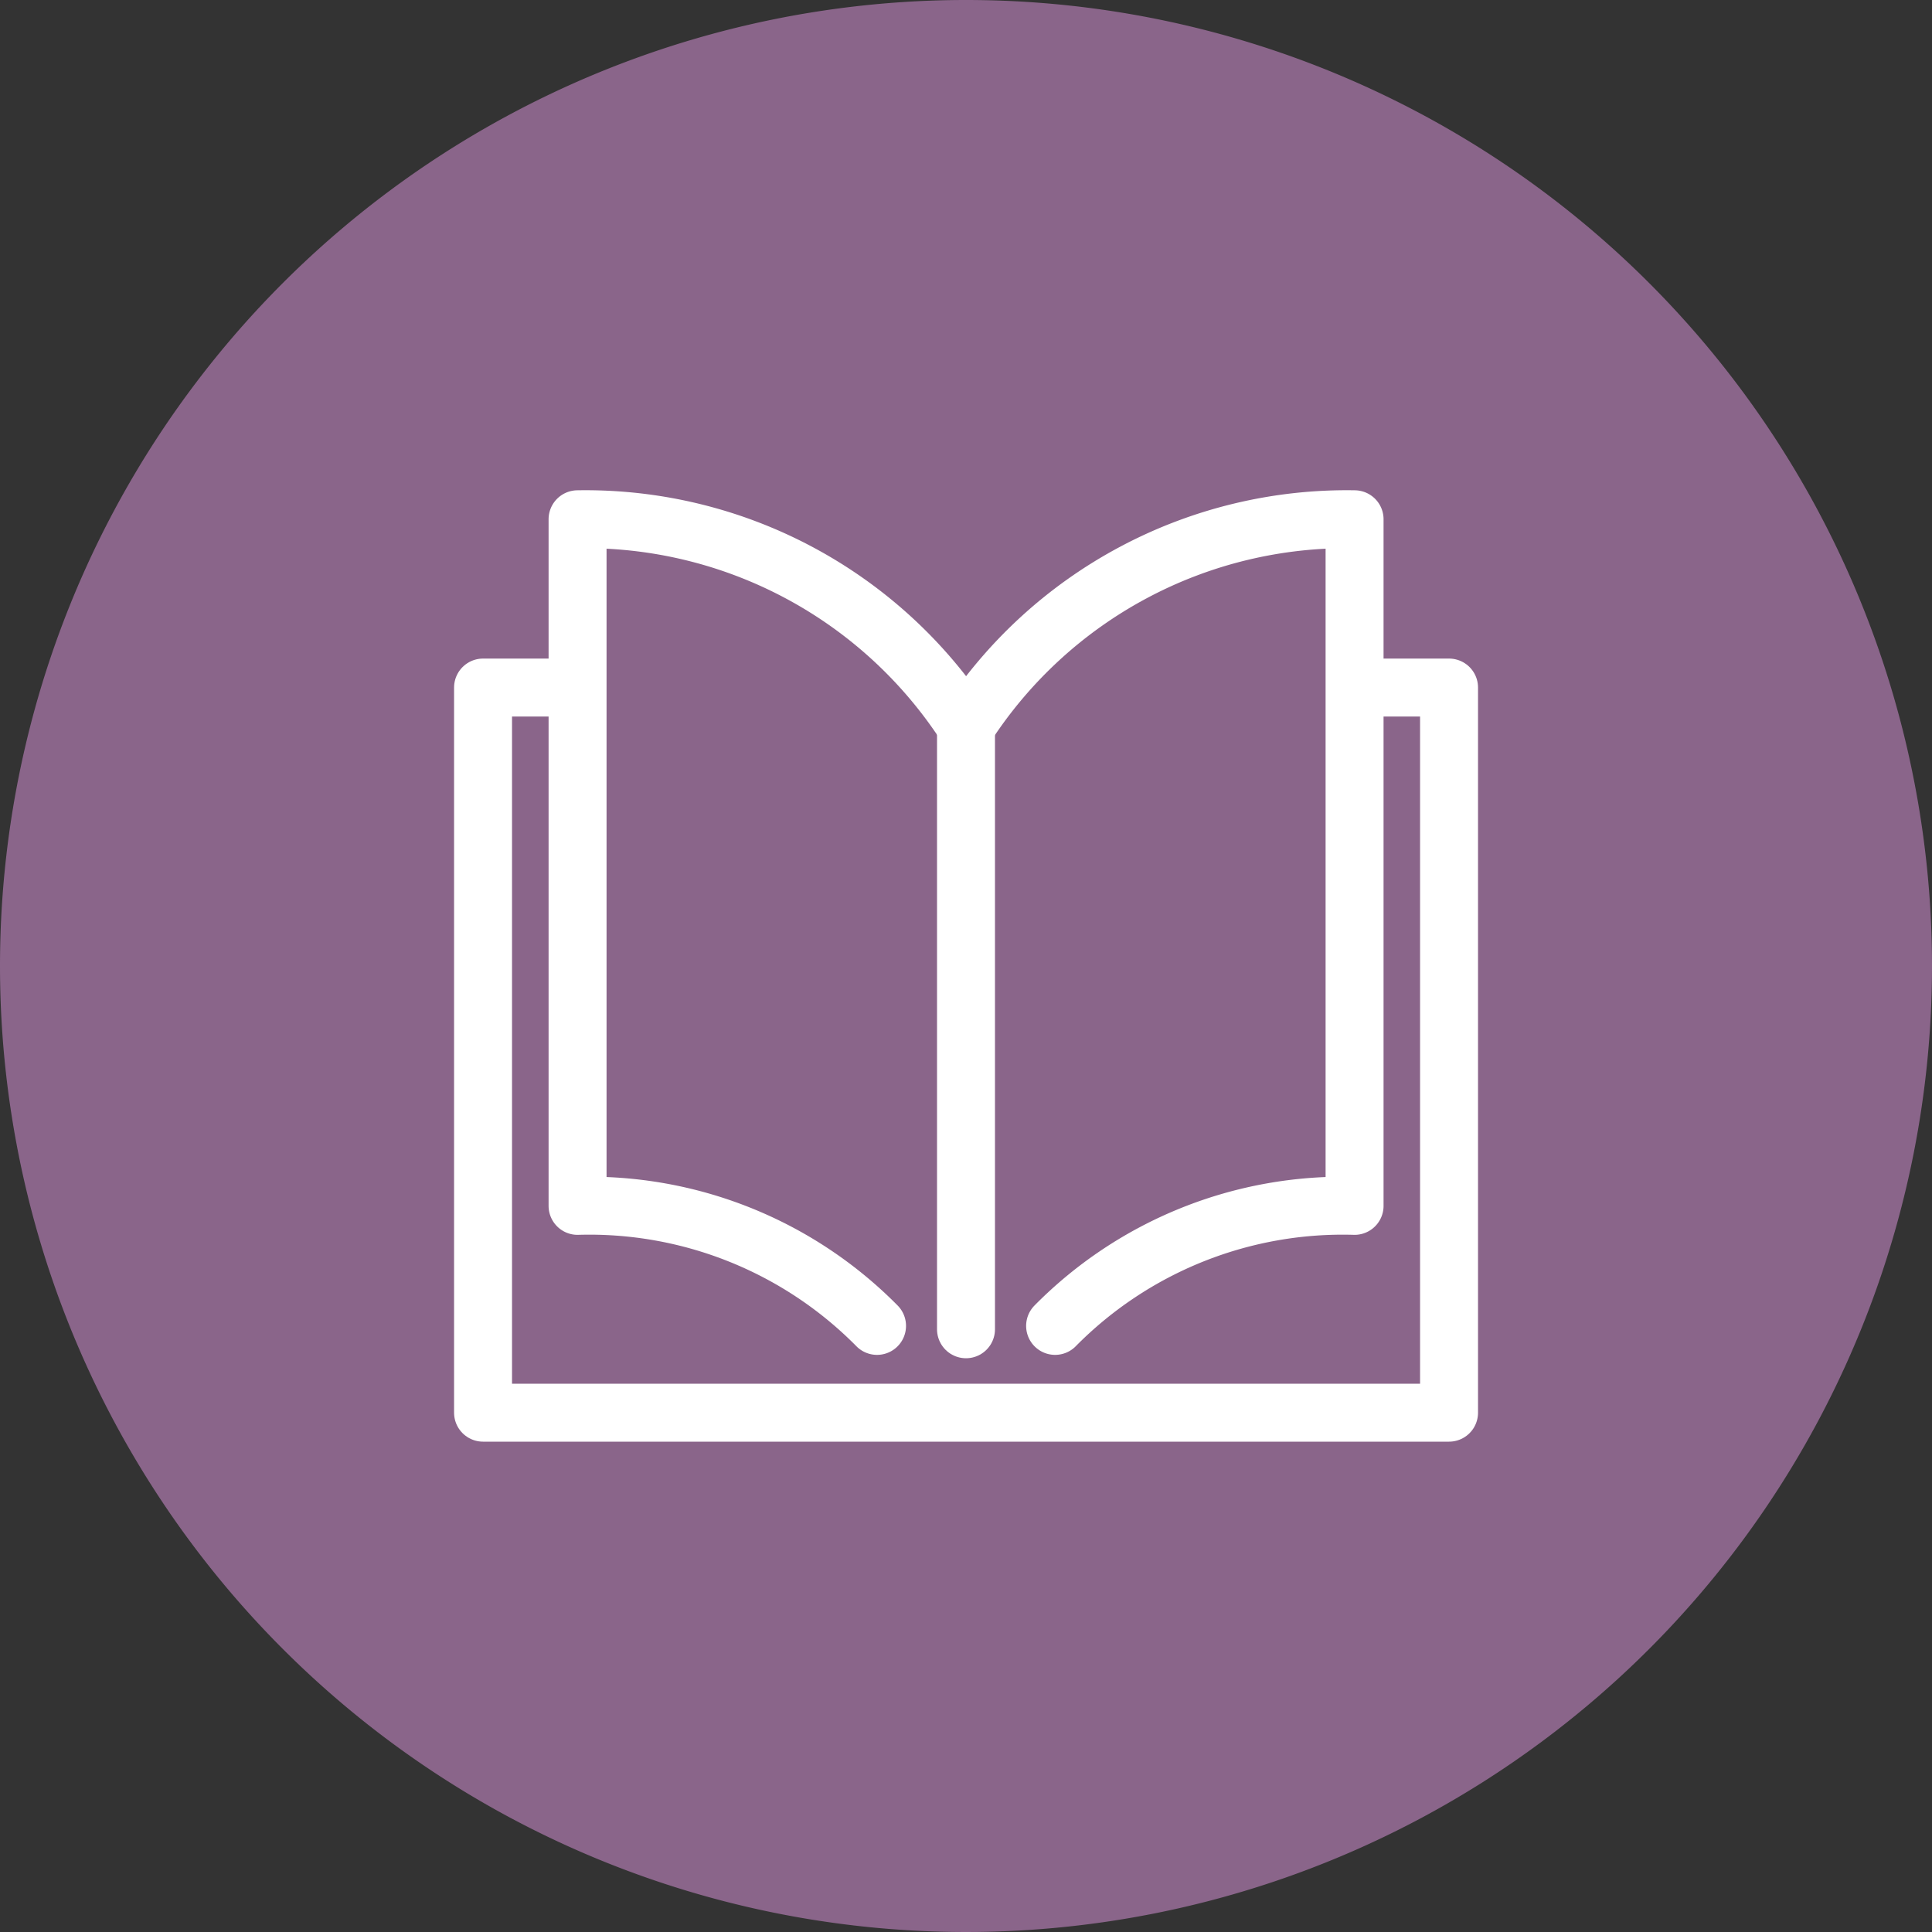<svg id="Custom_Software_Development" data-name="Custom Software Development" xmlns="http://www.w3.org/2000/svg" width="40" height="40" viewBox="0 0 40 40">
  <rect x="0" y="0" width="40" height="40" fill="#333333" stroke="none"/>
  <path id="Path_28618" data-name="Path 28618" d="M20,0A20,20,0,1,1,0,20,20,20,0,0,1,20,0Z" fill="#8a658a"/>
  <g id="Group_13182" data-name="Group 13182" transform="translate(-1.987 -1.838)">
    <path id="Path_28621" data-name="Path 28621" d="M13.33,18.546a8.369,8.369,0,0,0-6.2-2.485V1.846a9.39,9.39,0,0,1,8.044,4.283,9.39,9.39,0,0,1,8.043-4.283V16.061a8.369,8.369,0,0,0-6.2,2.485" transform="translate(6.815 10.743)" fill="none" stroke="#fff" stroke-linecap="round" stroke-linejoin="round" stroke-width="1.2"/>
    <path id="Path_28623" data-name="Path 28623" d="M0-1.652V10.842" transform="translate(21.987 18.517)" fill="none" stroke="#fff" stroke-linecap="round" stroke-width="1.2"/>
    <path id="Path_28622" data-name="Path 28622" d="M3.457,11.254H1.846V26.267h20V11.254H20.235" transform="translate(10.142 4.819)" fill="none" stroke="#fff" stroke-linecap="round" stroke-linejoin="round" stroke-width="1.2"/>
  </g>
</svg>
